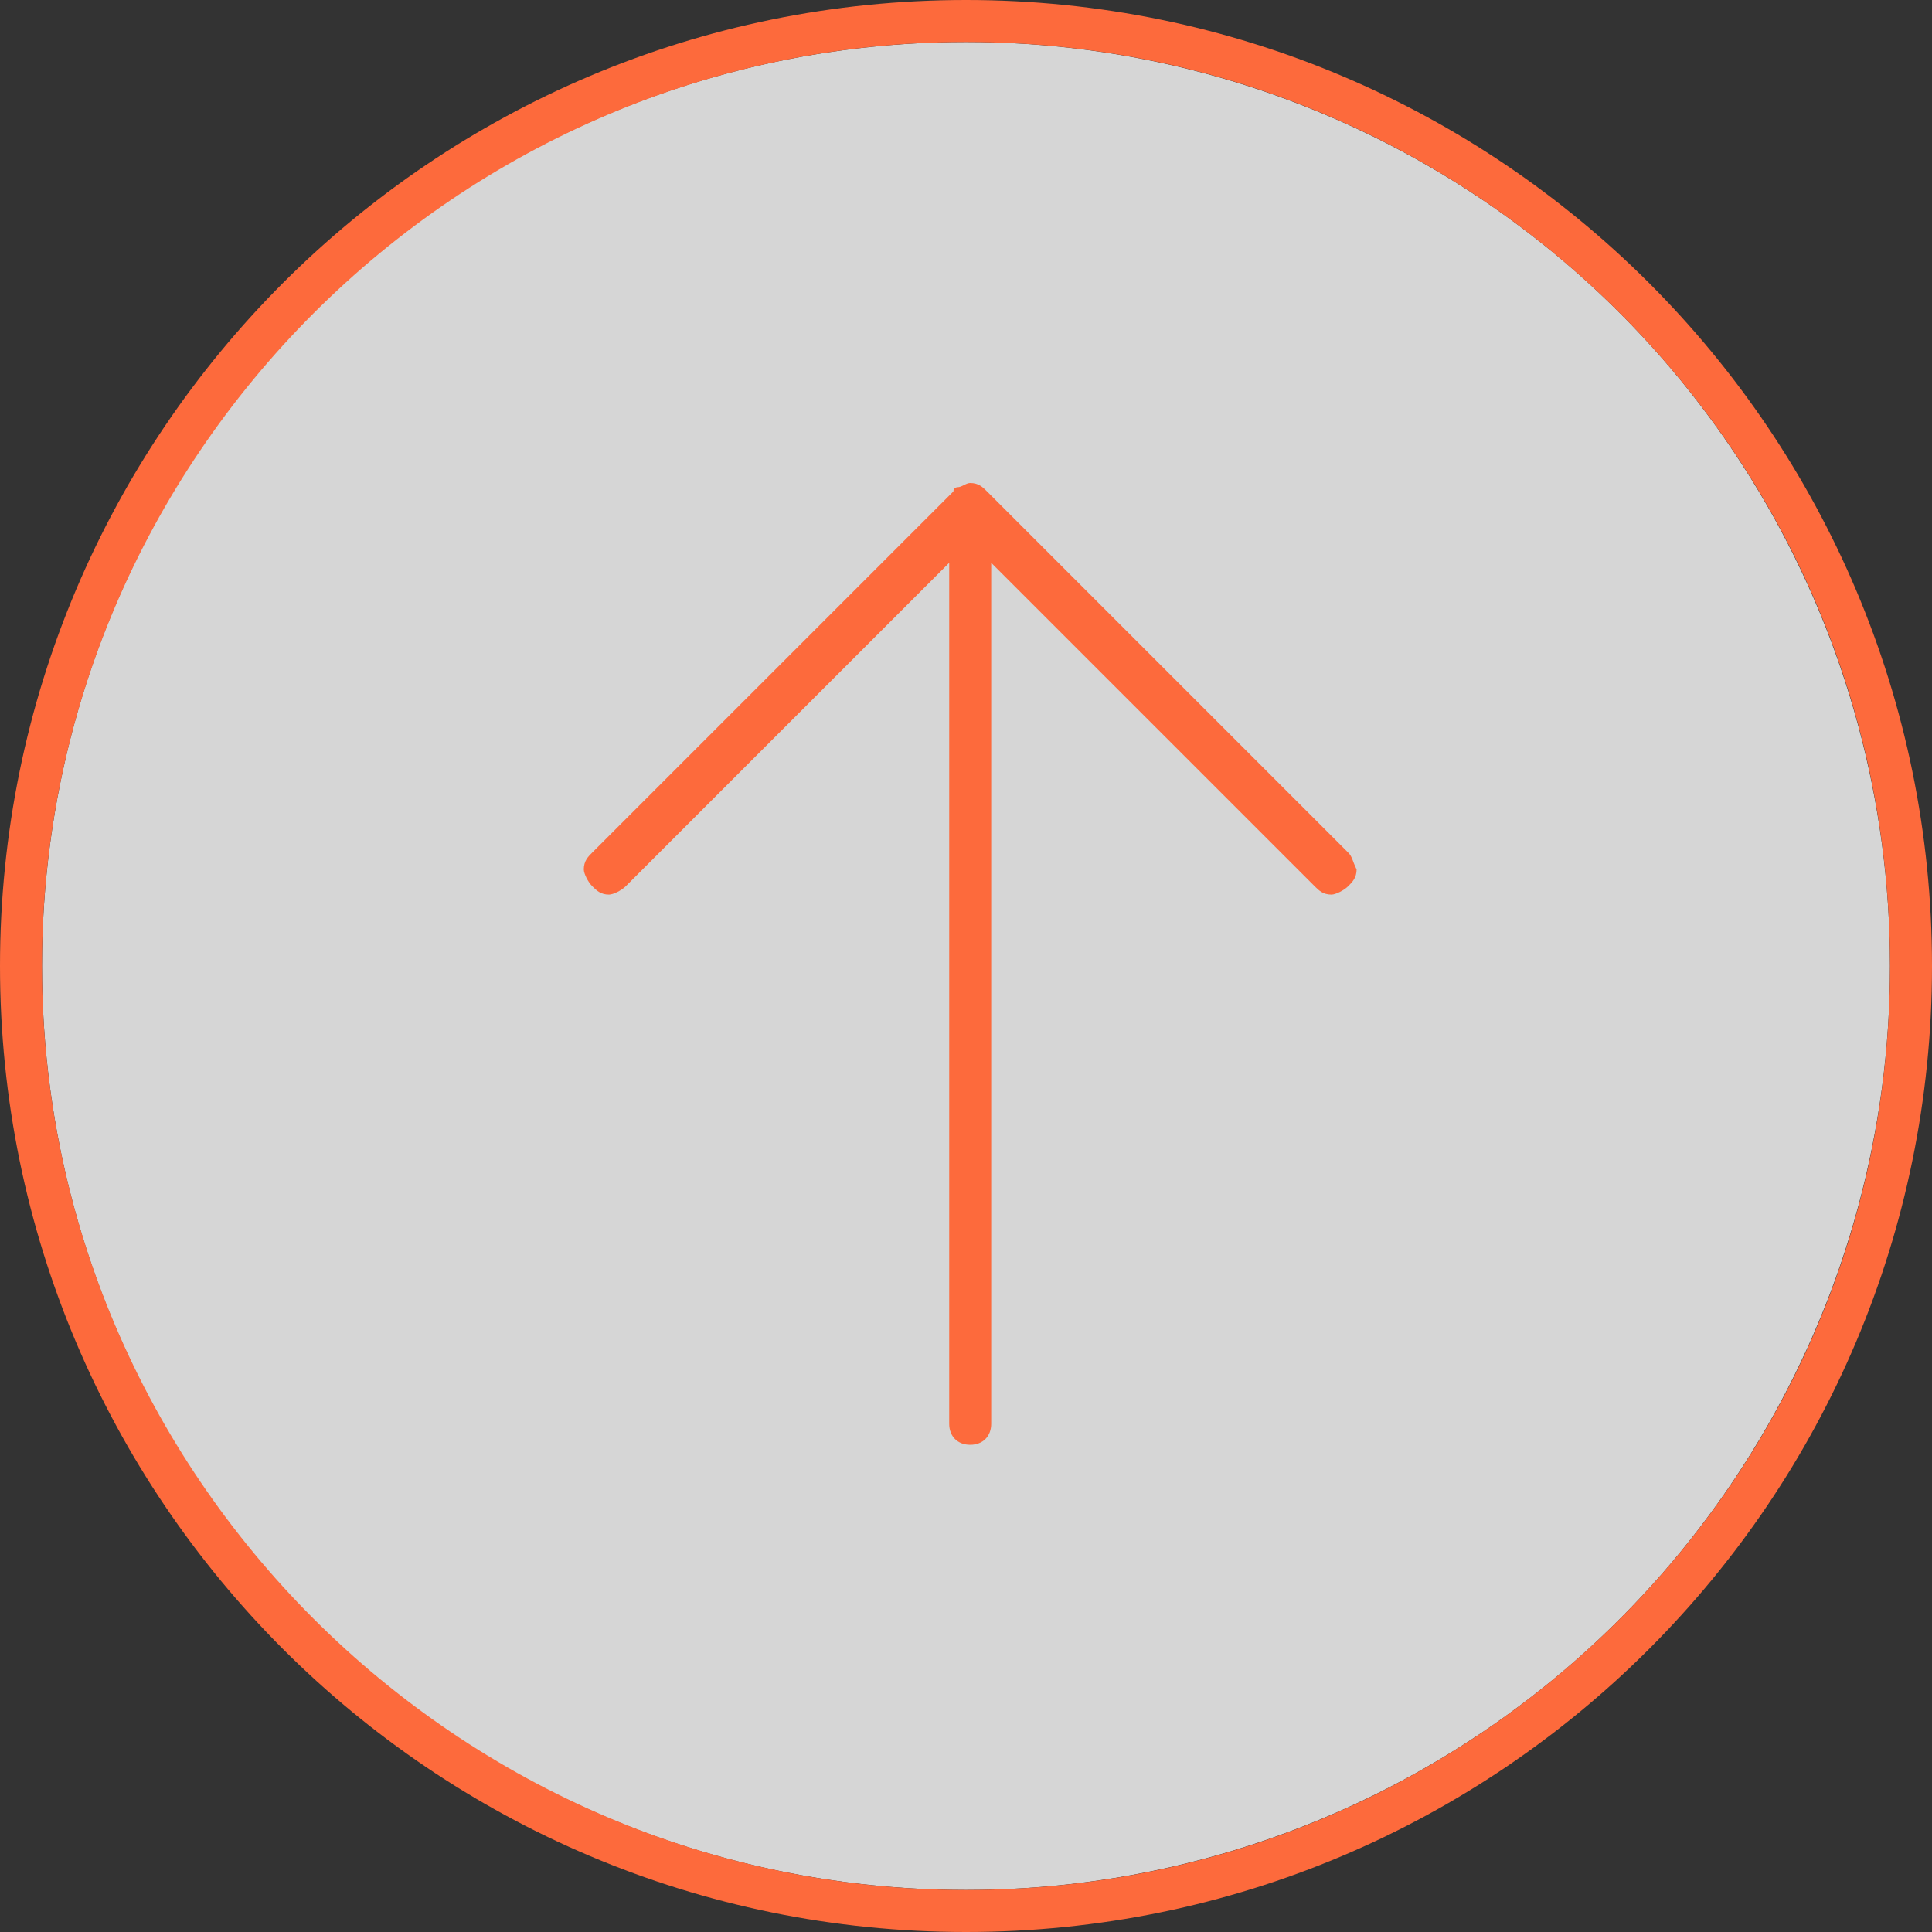 <?xml version="1.0" encoding="utf-8"?>
<!-- Generator: Adobe Illustrator 22.0.1, SVG Export Plug-In . SVG Version: 6.00 Build 0)  -->
<svg version="1.1" id="レイヤー_1" xmlns="http://www.w3.org/2000/svg" xmlns:xlink="http://www.w3.org/1999/xlink" x="0px"
	 y="0px" viewBox="0 0 46 46" style="enable-background:new 0 0 46 46;" xml:space="preserve">
<rect x="0" y="0" width="46" height="46" fill="#333333" stroke="none"/>
<style type="text/css">
	.st0{opacity:0.8;fill:#FFFFFF;enable-background:new    ;}
	.st1{fill:#FD6A3C;}
</style>
<circle class="st0" cx="23" cy="23" r="22"/>
<path class="st1" d="M32.1,20.3l-8.6-8.6c-0.1-0.1-0.2-0.2-0.4-0.2c-0.1,0-0.2,0.1-0.3,0.1c0,0-0.1,0-0.1,0.1l-8.6,8.6
	c-0.1,0.1-0.2,0.2-0.2,0.4c0,0.1,0.1,0.3,0.2,0.4c0.1,0.1,0.2,0.2,0.4,0.2c0.1,0,0.3-0.1,0.4-0.2l7.7-7.7v20.5
	c0,0.3,0.2,0.5,0.5,0.5c0.3,0,0.5-0.2,0.5-0.5V13.4l7.7,7.7c0.1,0.1,0.2,0.2,0.4,0.2c0.1,0,0.3-0.1,0.4-0.2c0.1-0.1,0.2-0.2,0.2-0.4
	C32.2,20.5,32.2,20.4,32.1,20.3z"/>
<path class="st1" d="M23,0C10.3,0,0,10.3,0,23s10.3,23,23,23s23-10.3,23-23S35.7,0,23,0z M23,45C10.9,45,1,35.1,1,23S10.9,1,23,1
	s22,9.8,22,22S35.1,45,23,45z"/>
</svg>
